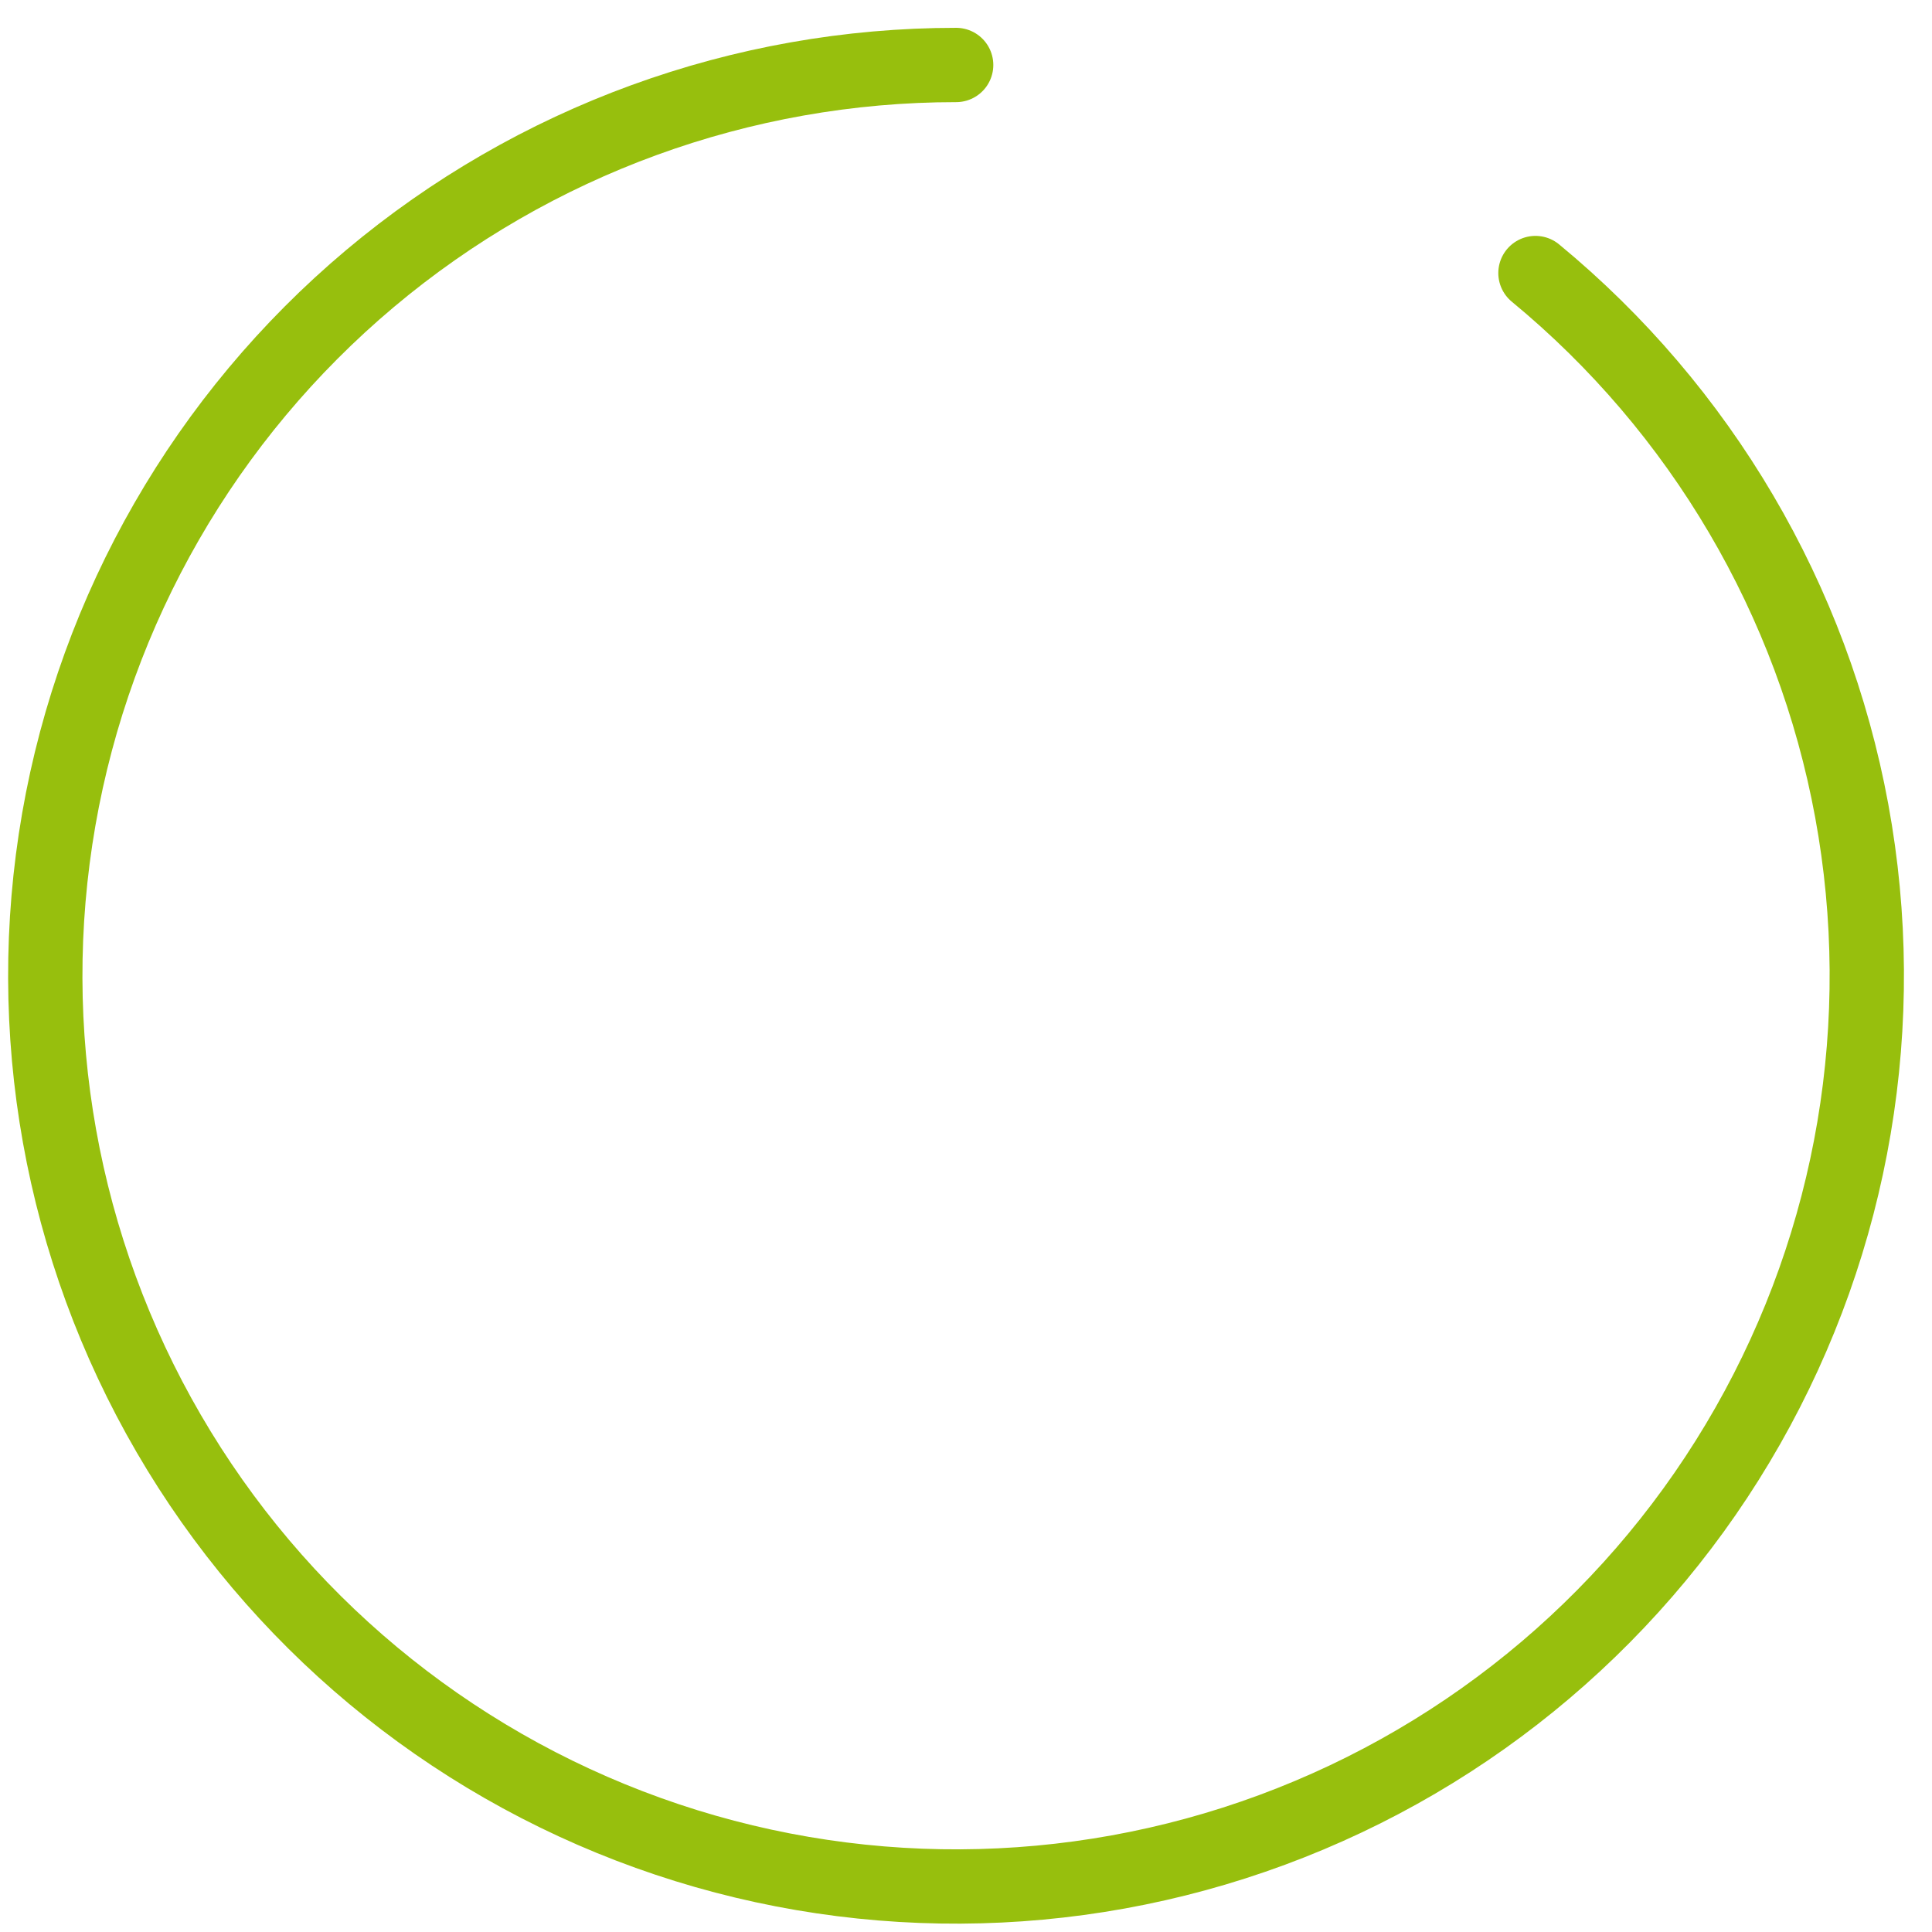 <svg width="52" height="52" viewBox="0 0 52 52" fill="none" xmlns="http://www.w3.org/2000/svg">
<path d="M41.327 7.349C45.78 11.021 48.795 16.147 49.84 21.824C50.885 27.501 49.894 33.365 47.039 38.382C44.186 43.4 39.653 47.249 34.239 49.252C28.825 51.255 22.878 51.284 17.446 49.333C12.013 47.381 7.444 43.576 4.542 38.586C1.64 33.596 0.592 27.742 1.582 22.055C2.573 16.369 5.539 11.214 9.957 7.499C14.375 3.785 19.963 1.748 25.735 1.749" stroke="#97BF0D" stroke-width="2" stroke-linecap="round" stroke-linejoin="round"/>
</svg>
